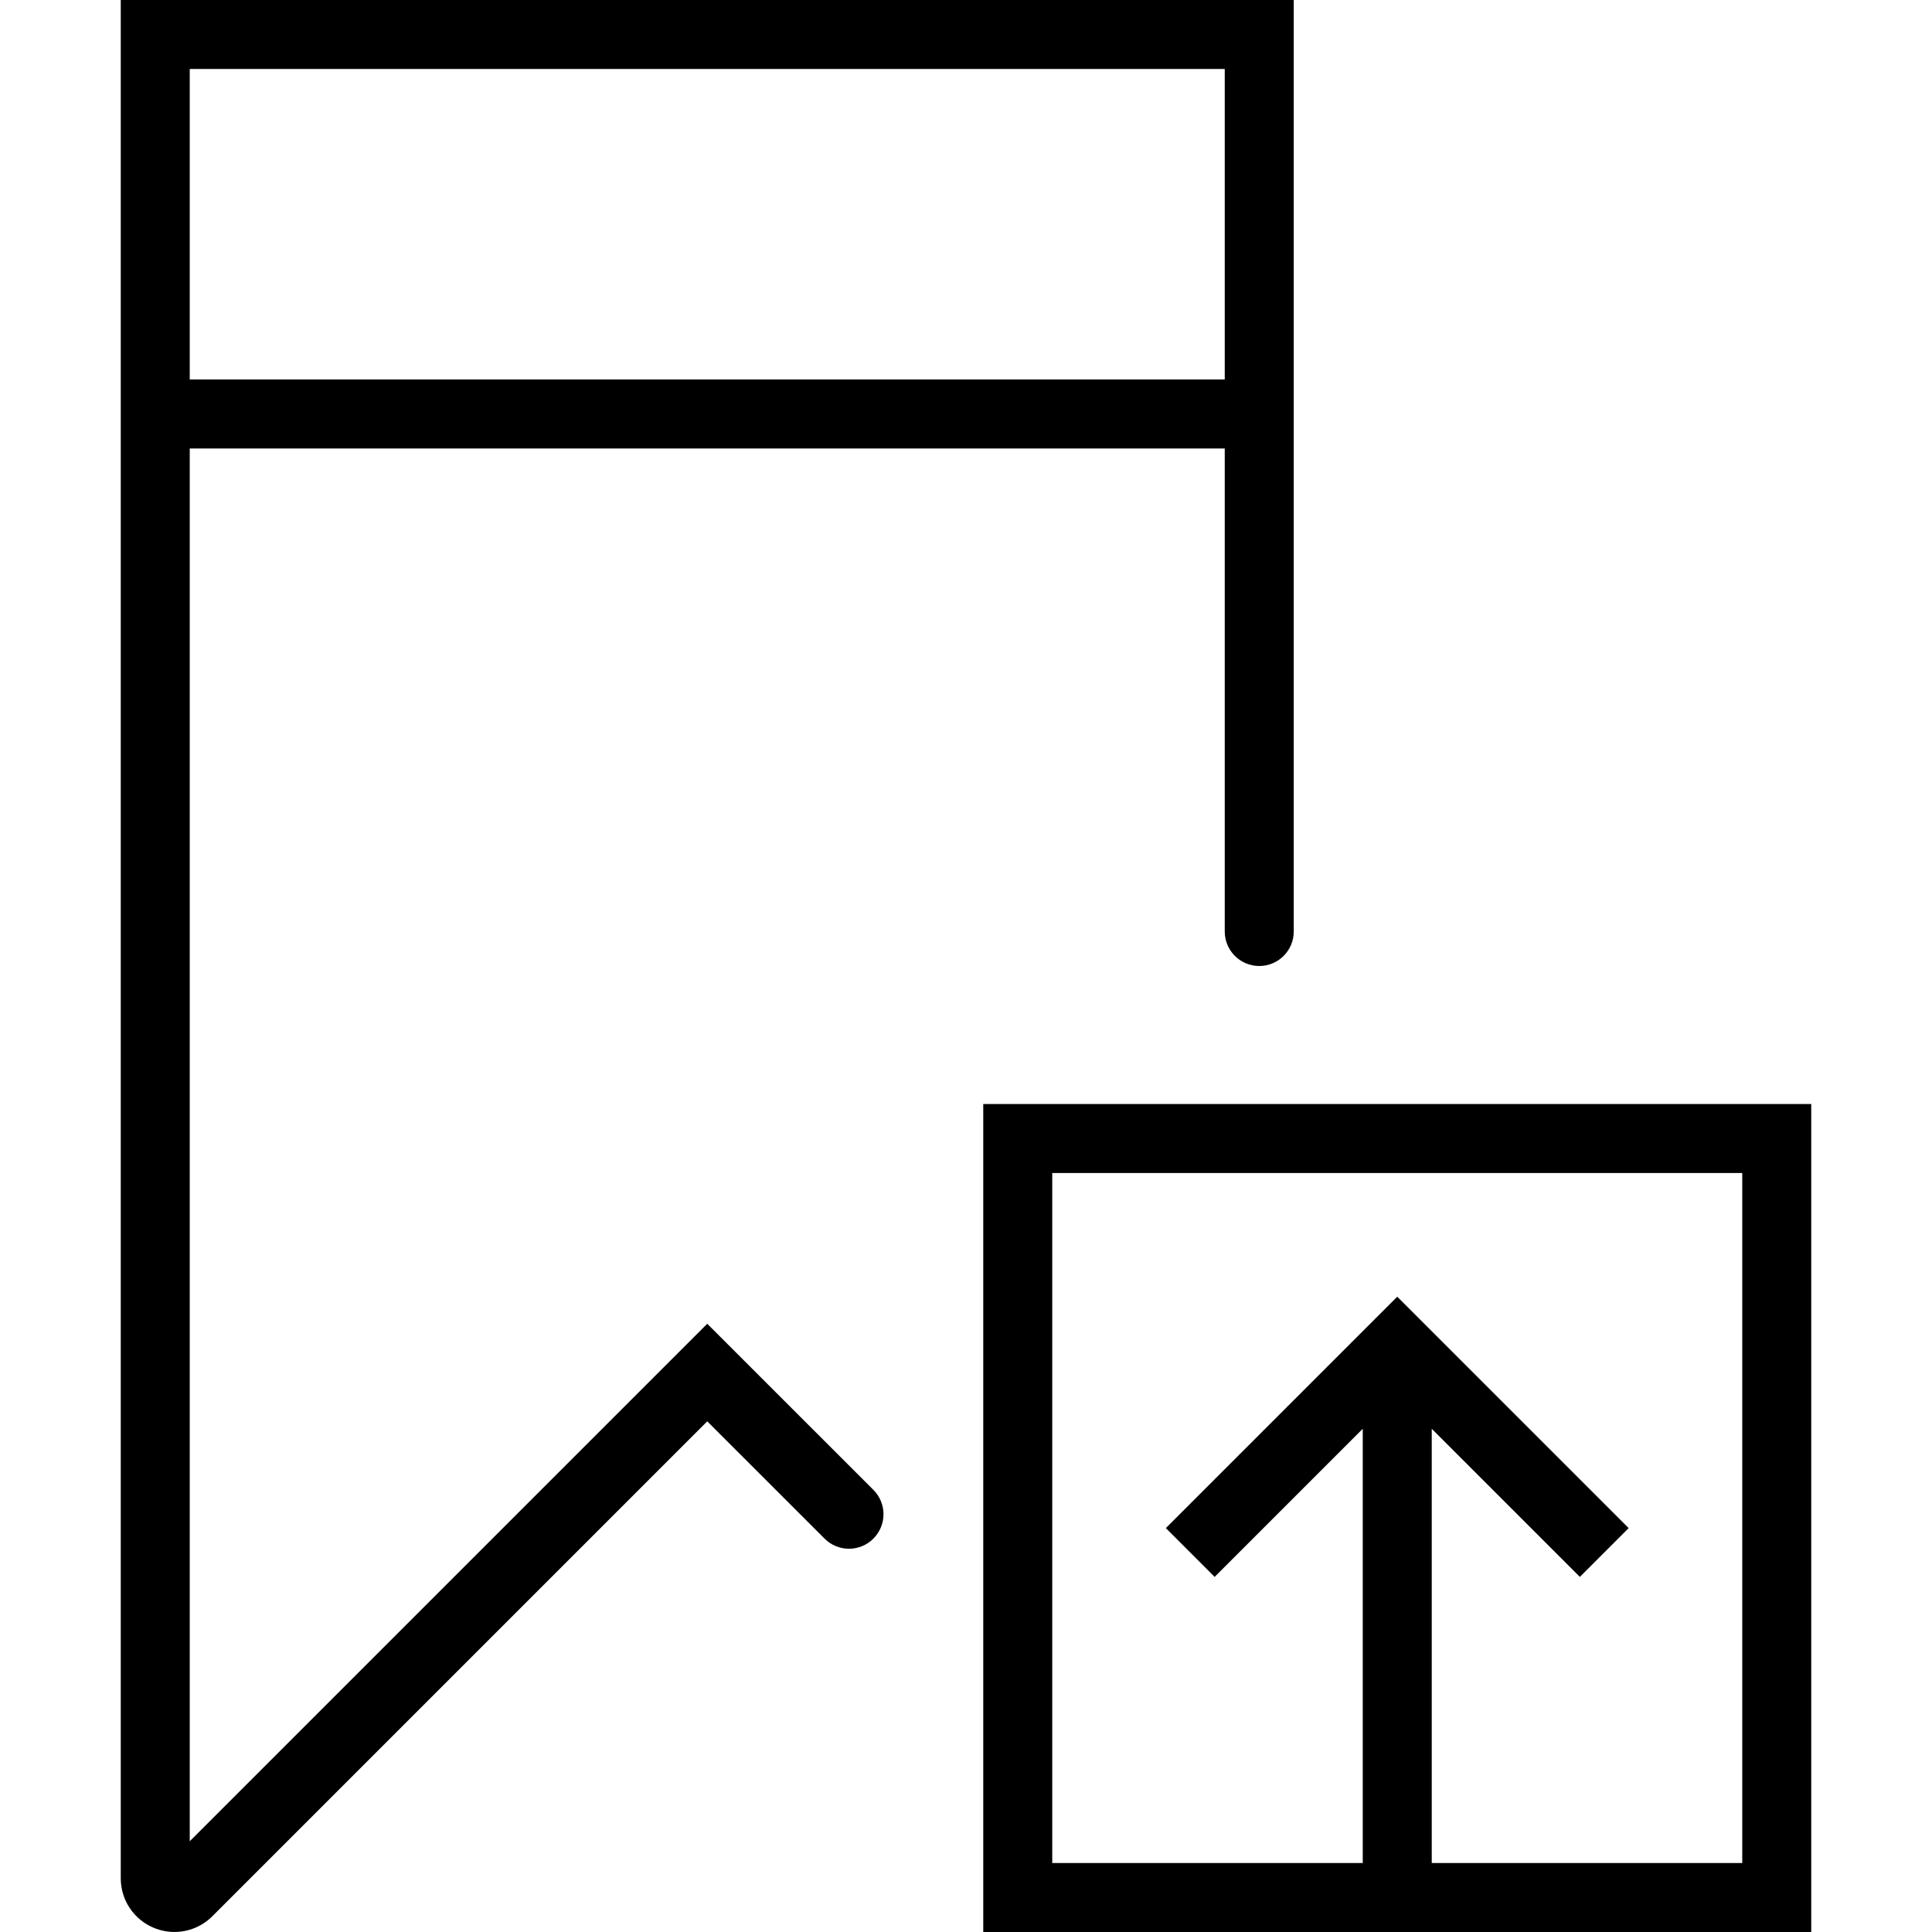 <?xml version="1.0" encoding="iso-8859-1"?>
<!-- Uploaded to: SVG Repo, www.svgrepo.com, Generator: SVG Repo Mixer Tools -->
<!DOCTYPE svg PUBLIC "-//W3C//DTD SVG 1.1//EN" "http://www.w3.org/Graphics/SVG/1.1/DTD/svg11.dtd">
<svg fill="#000000" height="800px" width="800px" version="1.1" id="Capa_1" xmlns="http://www.w3.org/2000/svg" xmlns:xlink="http://www.w3.org/1999/xlink" 
	 viewBox="0 0 56 56" xml:space="preserve">
<g>
	<path d="M28.5,32v24h24V32H28.5z M50.5,54h-9V41.414l4.293,4.293l1.414-1.414L40.5,37.586l-6.707,6.707l1.414,1.414l4.293-4.293V54
		h-9V34h20V54z"/>
	<path d="M20.5,38.37l-15,14.999V13h30v14c0,0.553,0.448,1,1,1s1-0.447,1-1V13V0h-34v13v41.443c0,0.631,0.377,1.195,0.96,1.437
		c0.193,0.08,0.396,0.119,0.597,0.119c0.404,0,0.8-0.158,1.098-0.456L20.5,41.198l3.401,3.4c0.391,0.391,1.023,0.391,1.414,0
		s0.391-1.023,0-1.414L20.5,38.37z M5.5,2h30v9h-30V2z"/>
</g>
</svg>